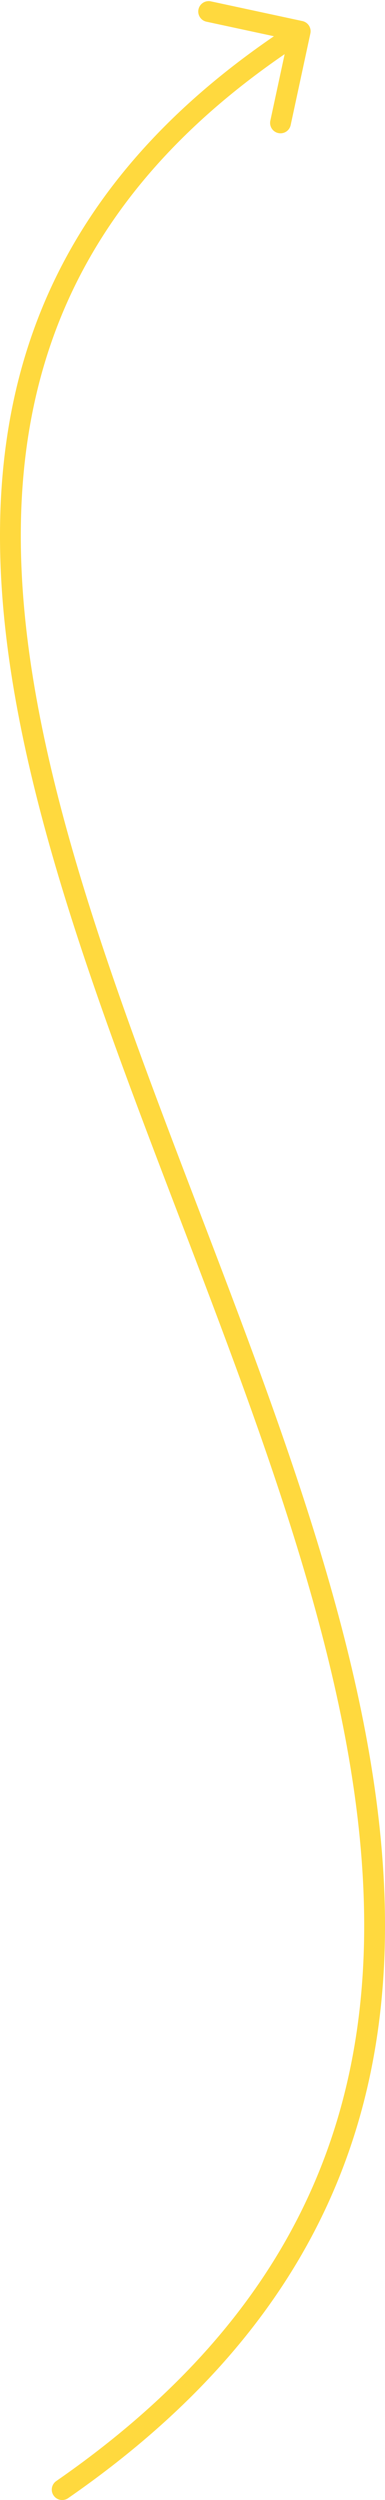 <?xml version="1.0" encoding="UTF-8"?> <svg xmlns="http://www.w3.org/2000/svg" width="37" height="240" viewBox="0 0 37 240" fill="none"> <path d="M5.406 238.178C4.952 238.493 4.839 239.116 5.154 239.569C5.468 240.023 6.091 240.137 6.545 239.822L5.406 238.178ZM29.829 3.21C29.945 2.67 29.601 2.139 29.061 2.022L20.263 0.129C19.723 0.013 19.191 0.356 19.075 0.896C18.959 1.436 19.302 1.968 19.842 2.084L27.663 3.767L25.98 11.588C25.864 12.128 26.207 12.66 26.747 12.776C27.287 12.892 27.819 12.549 27.935 12.009L29.829 3.21ZM6.545 239.822C18.161 231.774 25.89 222.878 30.656 213.338C35.421 203.8 37.196 193.674 36.983 183.21C36.559 162.332 28.217 139.986 19.84 118.059C11.428 96.042 2.988 74.462 2.08 54.848C1.628 45.071 3.052 35.826 7.267 27.29C11.481 18.757 18.517 10.864 29.394 3.84L28.308 2.16C17.18 9.347 9.873 17.497 5.474 26.405C1.076 35.311 -0.382 44.908 0.082 54.94C1.008 74.947 9.6 96.863 17.971 118.773C26.377 140.774 34.568 162.785 34.983 183.25C35.191 193.457 33.461 203.249 28.867 212.445C24.274 221.639 16.789 230.291 5.406 238.178L6.545 239.822Z" fill="#FFD93E"></path> </svg> 